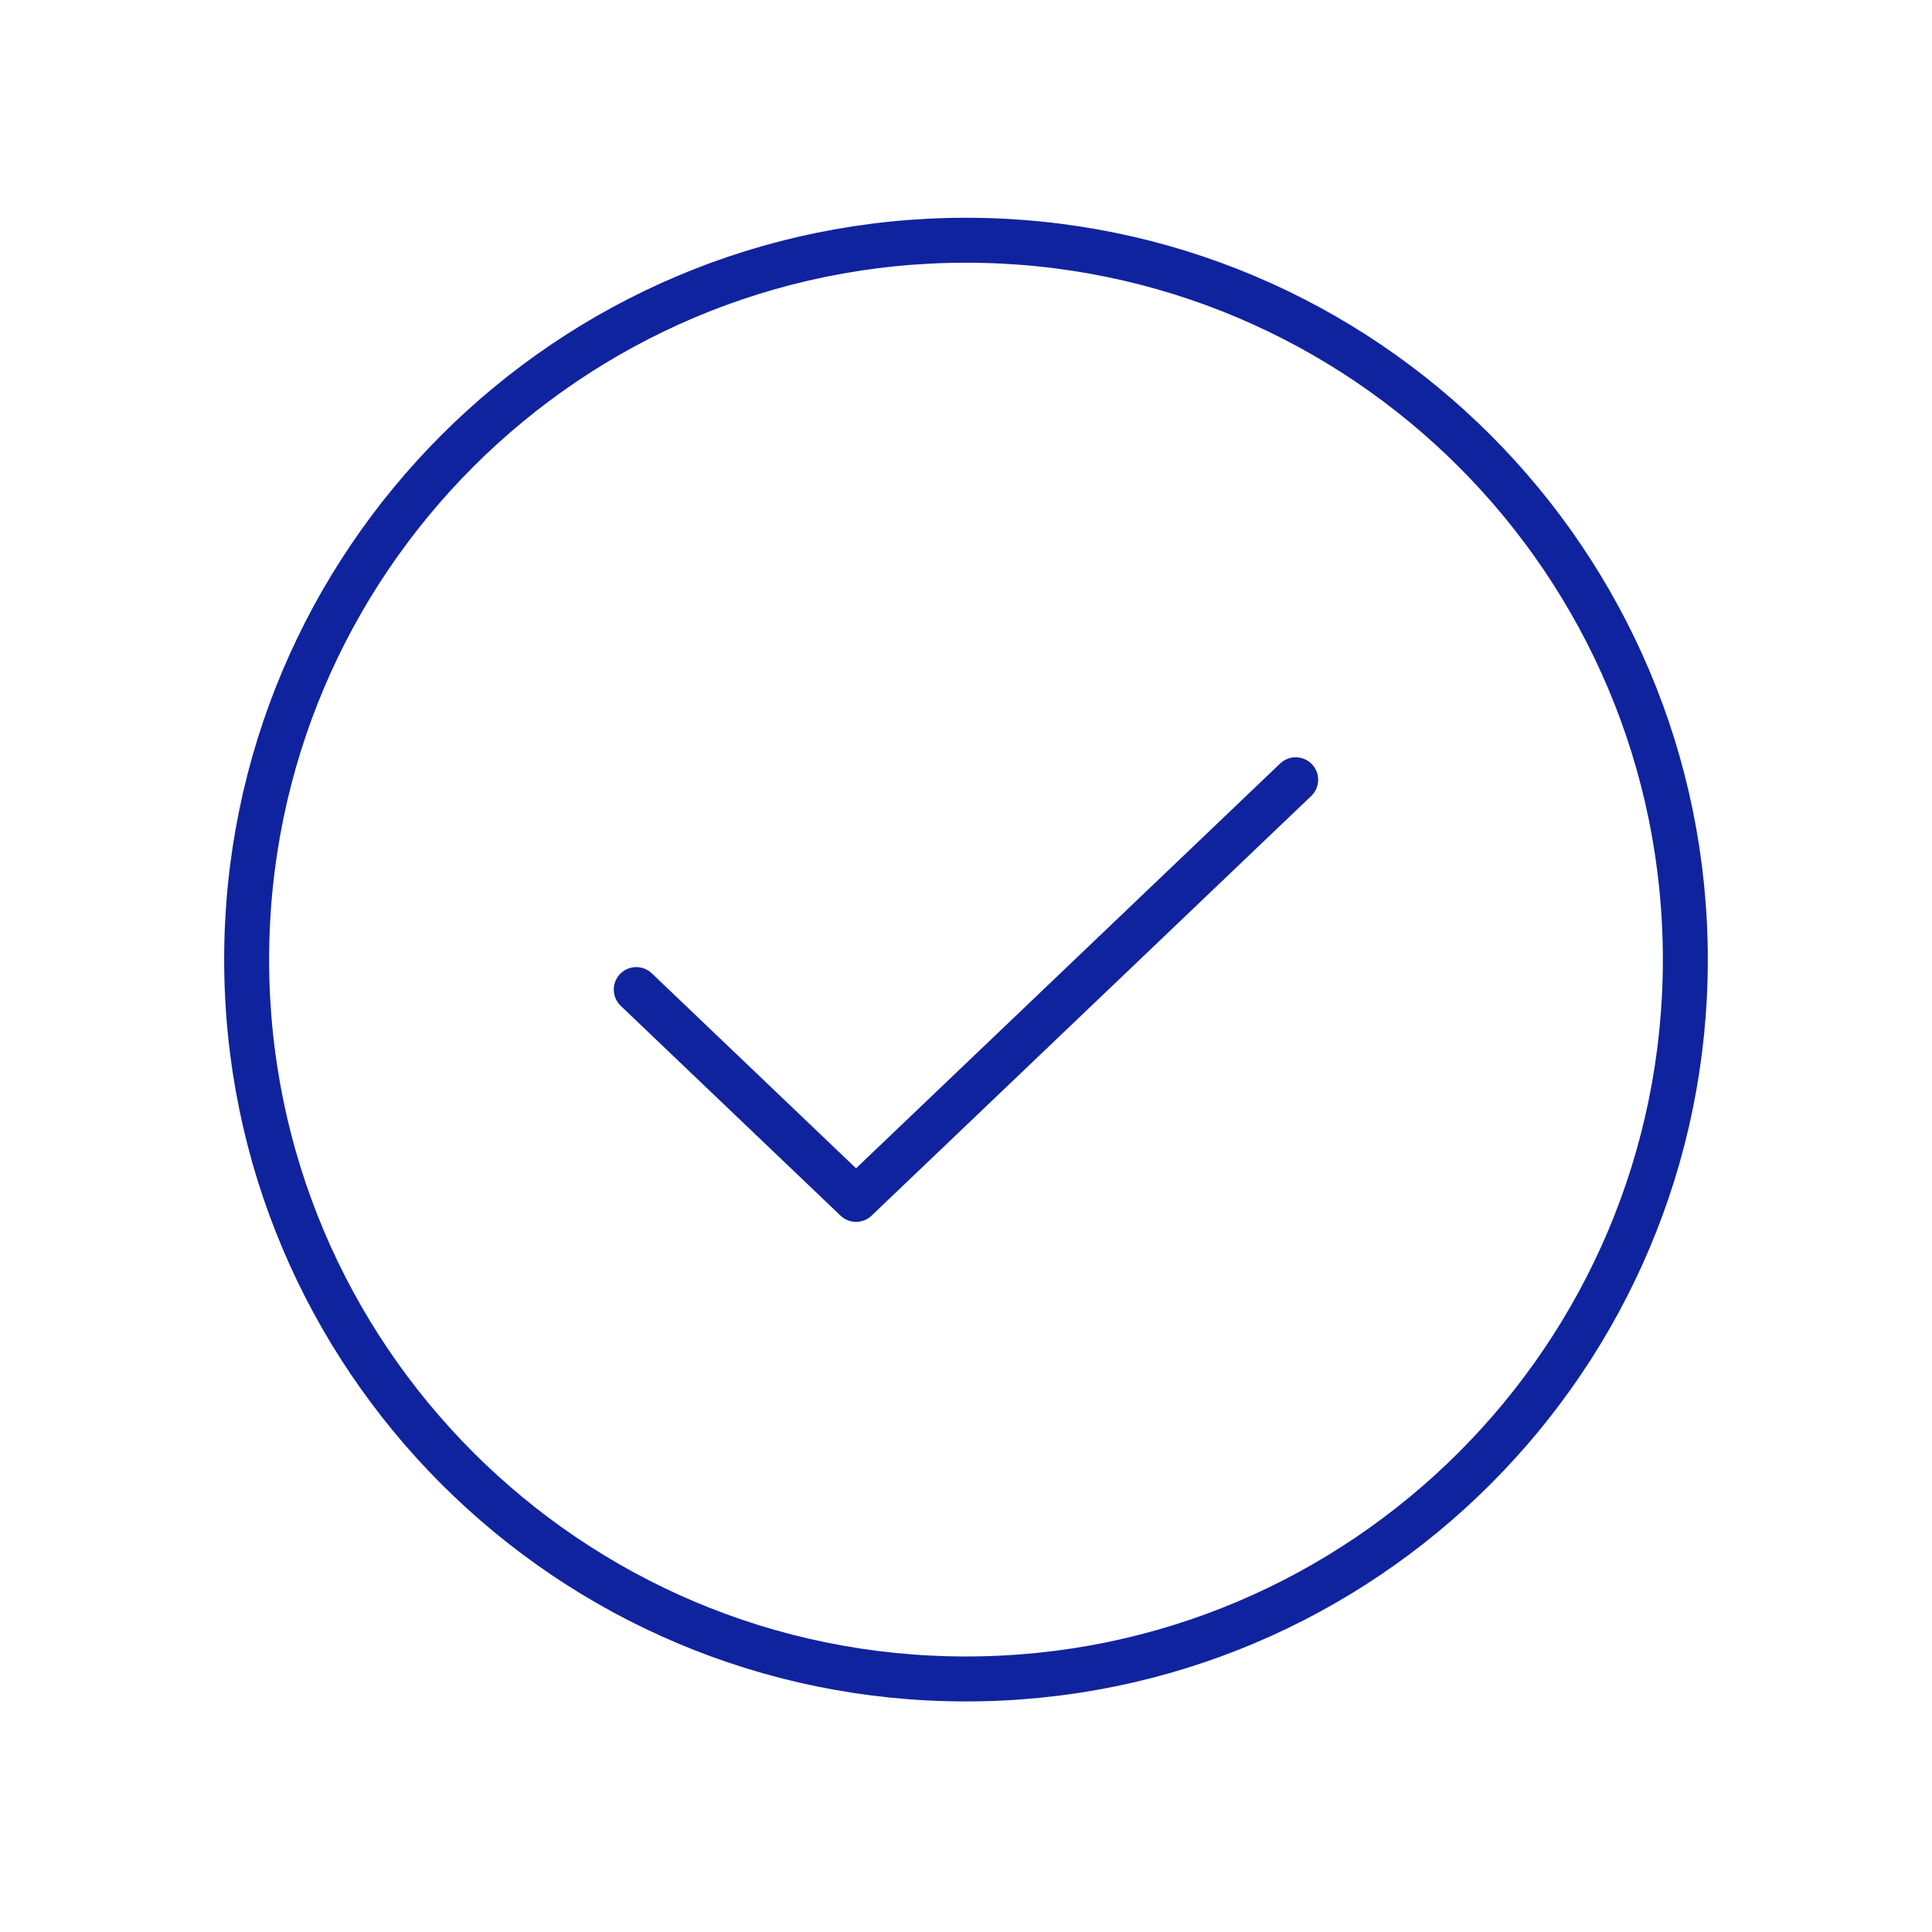 <svg width="86" height="86" viewBox="0 0 86 86" fill="none" xmlns="http://www.w3.org/2000/svg">
<path d="M57.675 34.71L38.106 53.389L28.322 44.049" stroke="#10239E" stroke-width="2.001" stroke-linecap="round" stroke-linejoin="round"/>
<path d="M42.999 74.736C60.684 74.736 75.02 60.4 75.02 42.715C75.02 25.03 60.684 10.694 42.999 10.694C25.315 10.694 10.979 25.03 10.979 42.715C10.979 60.4 25.315 74.736 42.999 74.736Z" stroke="#10239E" stroke-width="2.001" stroke-linecap="round" stroke-linejoin="round"/>
</svg>
